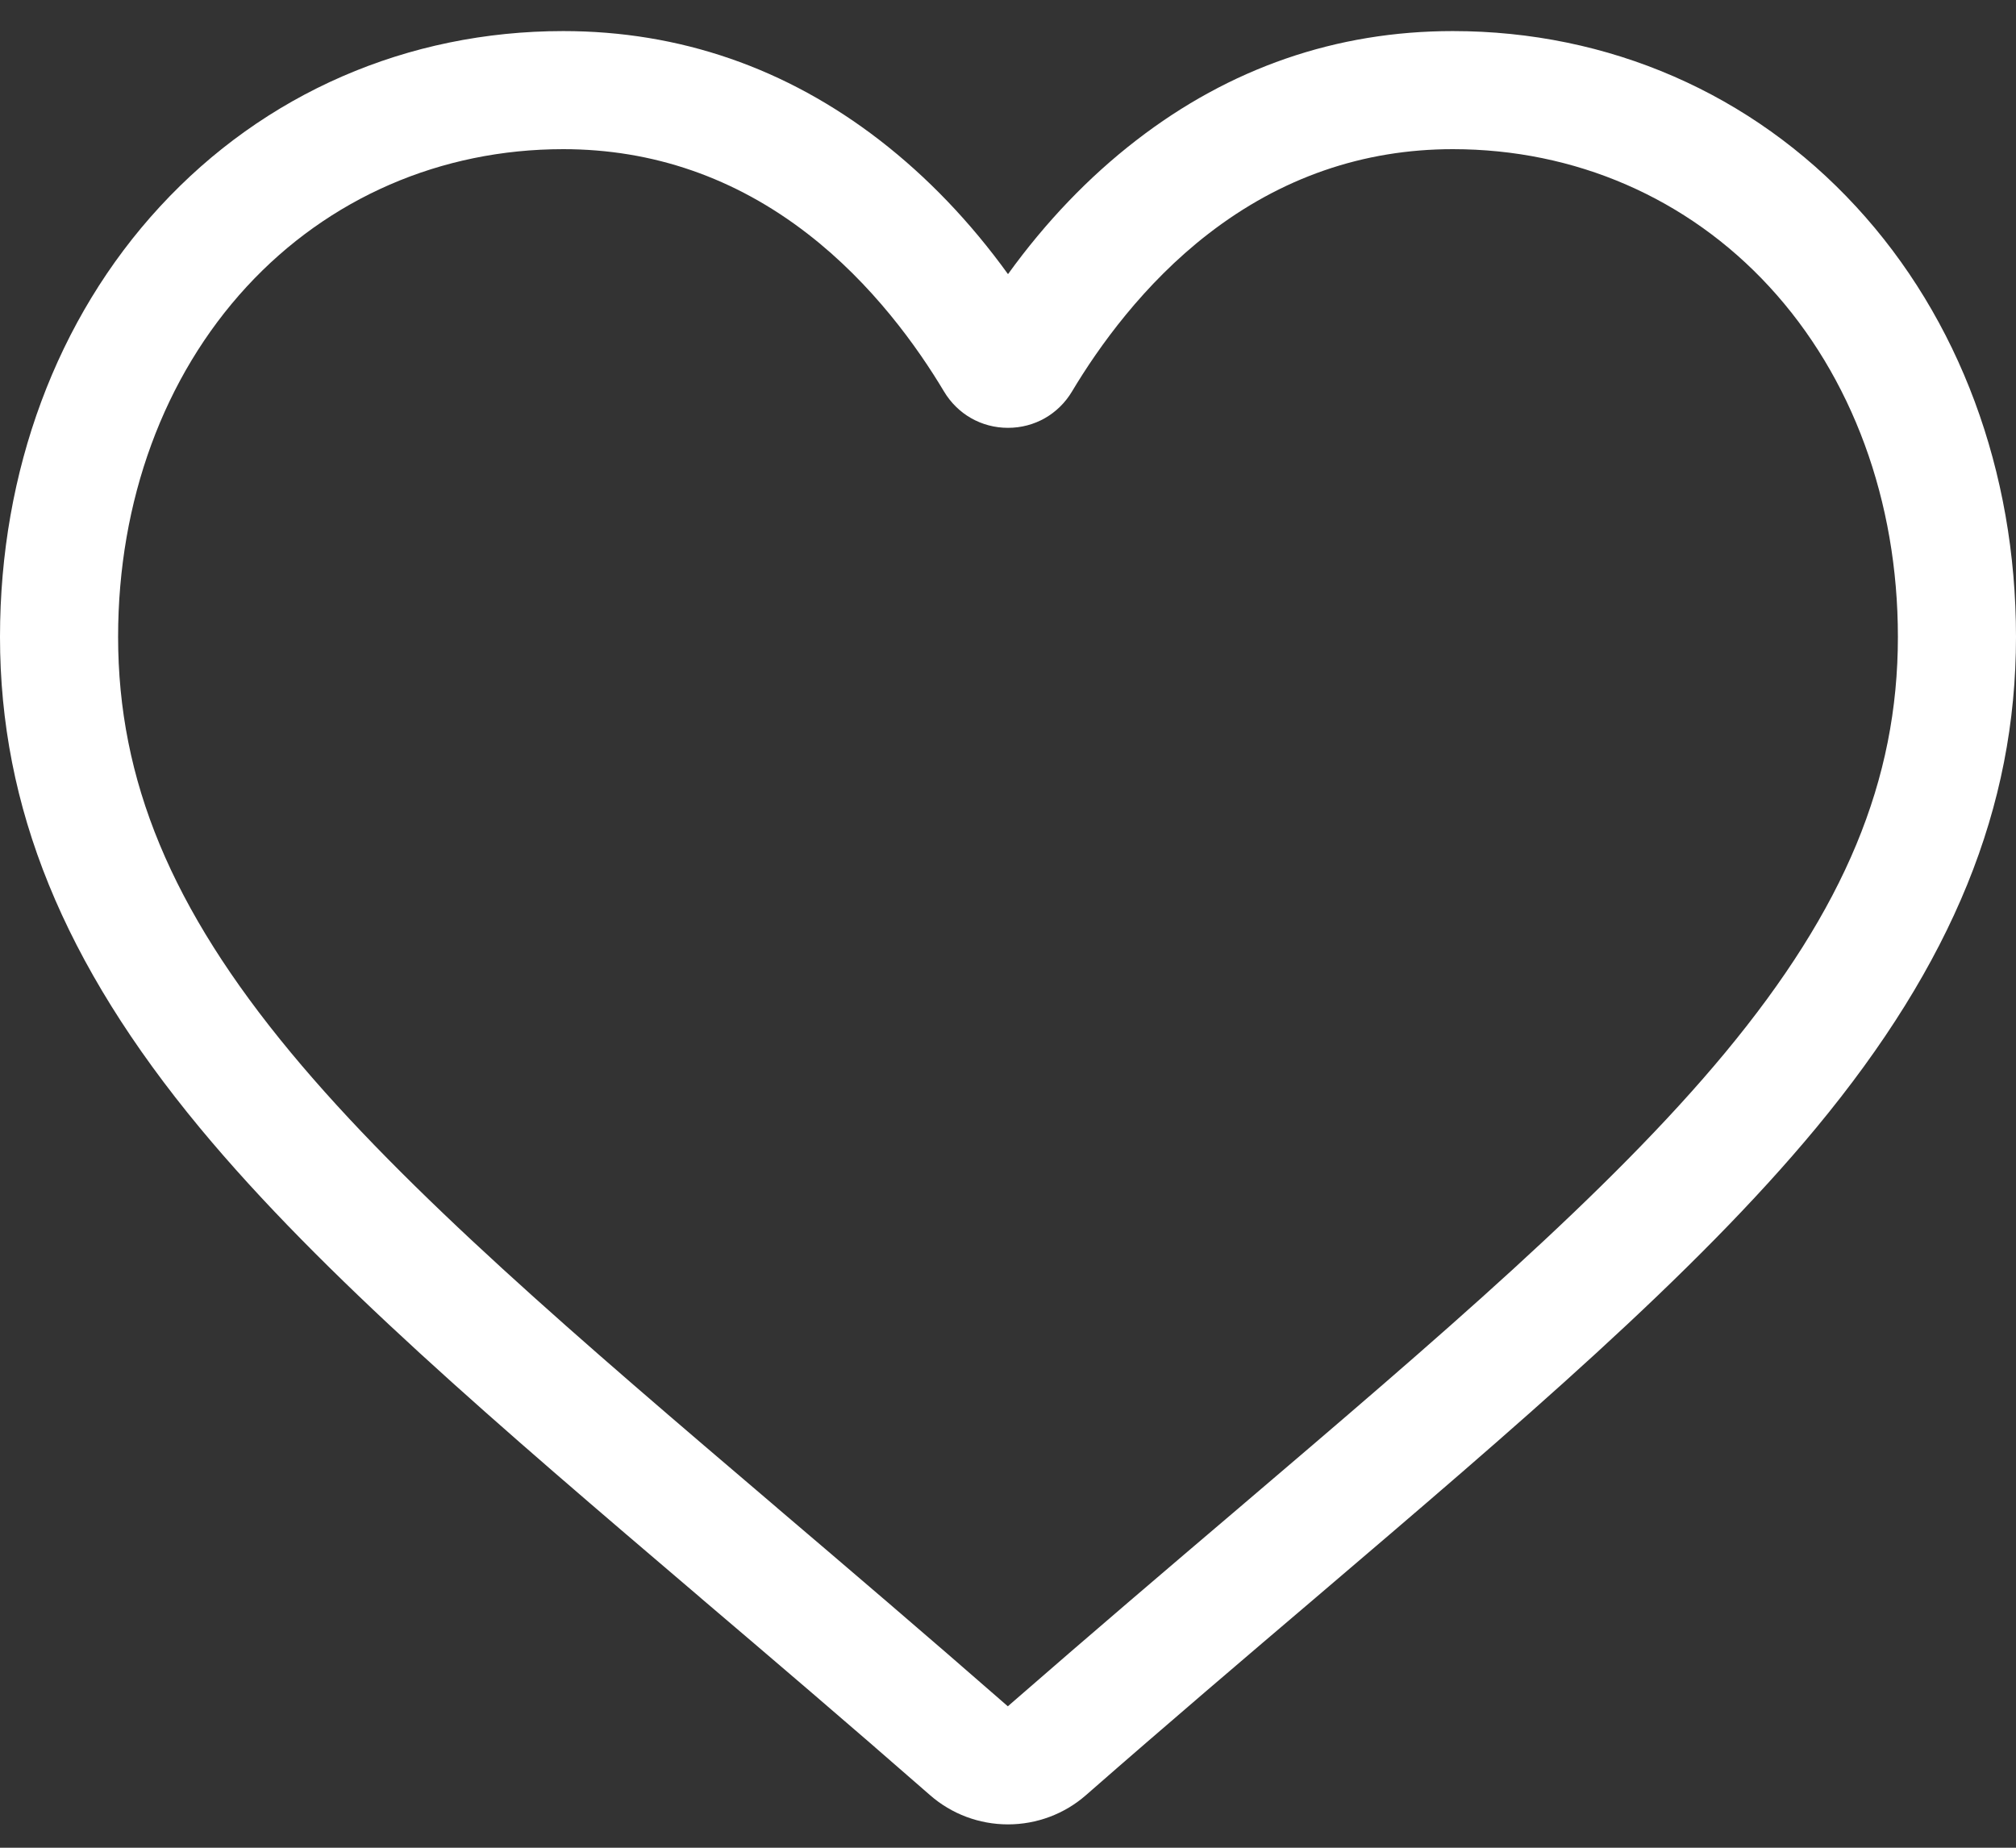 <svg width="24" height="22" viewBox="0 0 24 22" fill="none" xmlns="http://www.w3.org/2000/svg">
<rect x="0" y="0" width="24" height="22" fill="#333333" stroke="none"/>
<path d="M12 21.722C11.658 21.722 11.329 21.599 11.072 21.374C10.103 20.526 9.168 19.729 8.343 19.027L8.339 19.023C5.921 16.962 3.833 15.183 2.38 13.43C0.756 11.47 0 9.613 0 7.583C0 5.611 0.676 3.791 1.904 2.46C3.146 1.112 4.851 0.37 6.705 0.37C8.09 0.37 9.359 0.808 10.476 1.672C11.039 2.108 11.55 2.641 12 3.264C12.45 2.641 12.961 2.108 13.525 1.672C14.642 0.808 15.91 0.37 17.296 0.37C19.149 0.37 20.854 1.112 22.096 2.46C23.324 3.791 24 5.611 24 7.583C24 9.613 23.244 11.47 21.62 13.43C20.167 15.183 18.079 16.962 15.662 19.023C14.836 19.726 13.899 20.524 12.928 21.374C12.671 21.599 12.341 21.722 12 21.722ZM6.705 1.776C5.248 1.776 3.911 2.357 2.937 3.413C1.95 4.484 1.406 5.965 1.406 7.583C1.406 9.29 2.04 10.817 3.463 12.533C4.838 14.192 6.883 15.935 9.251 17.953L9.255 17.957C10.083 18.662 11.021 19.462 11.998 20.316C12.98 19.46 13.92 18.659 14.75 17.953C17.118 15.935 19.163 14.192 20.538 12.533C21.96 10.817 22.594 9.29 22.594 7.583C22.594 5.965 22.05 4.484 21.063 3.413C20.09 2.357 18.752 1.776 17.296 1.776C16.229 1.776 15.249 2.115 14.385 2.784C13.614 3.38 13.077 4.134 12.762 4.661C12.6 4.932 12.316 5.094 12 5.094C11.684 5.094 11.4 4.932 11.238 4.661C10.923 4.134 10.386 3.38 9.615 2.784C8.751 2.115 7.771 1.776 6.705 1.776Z" fill="white"/>
</svg>
